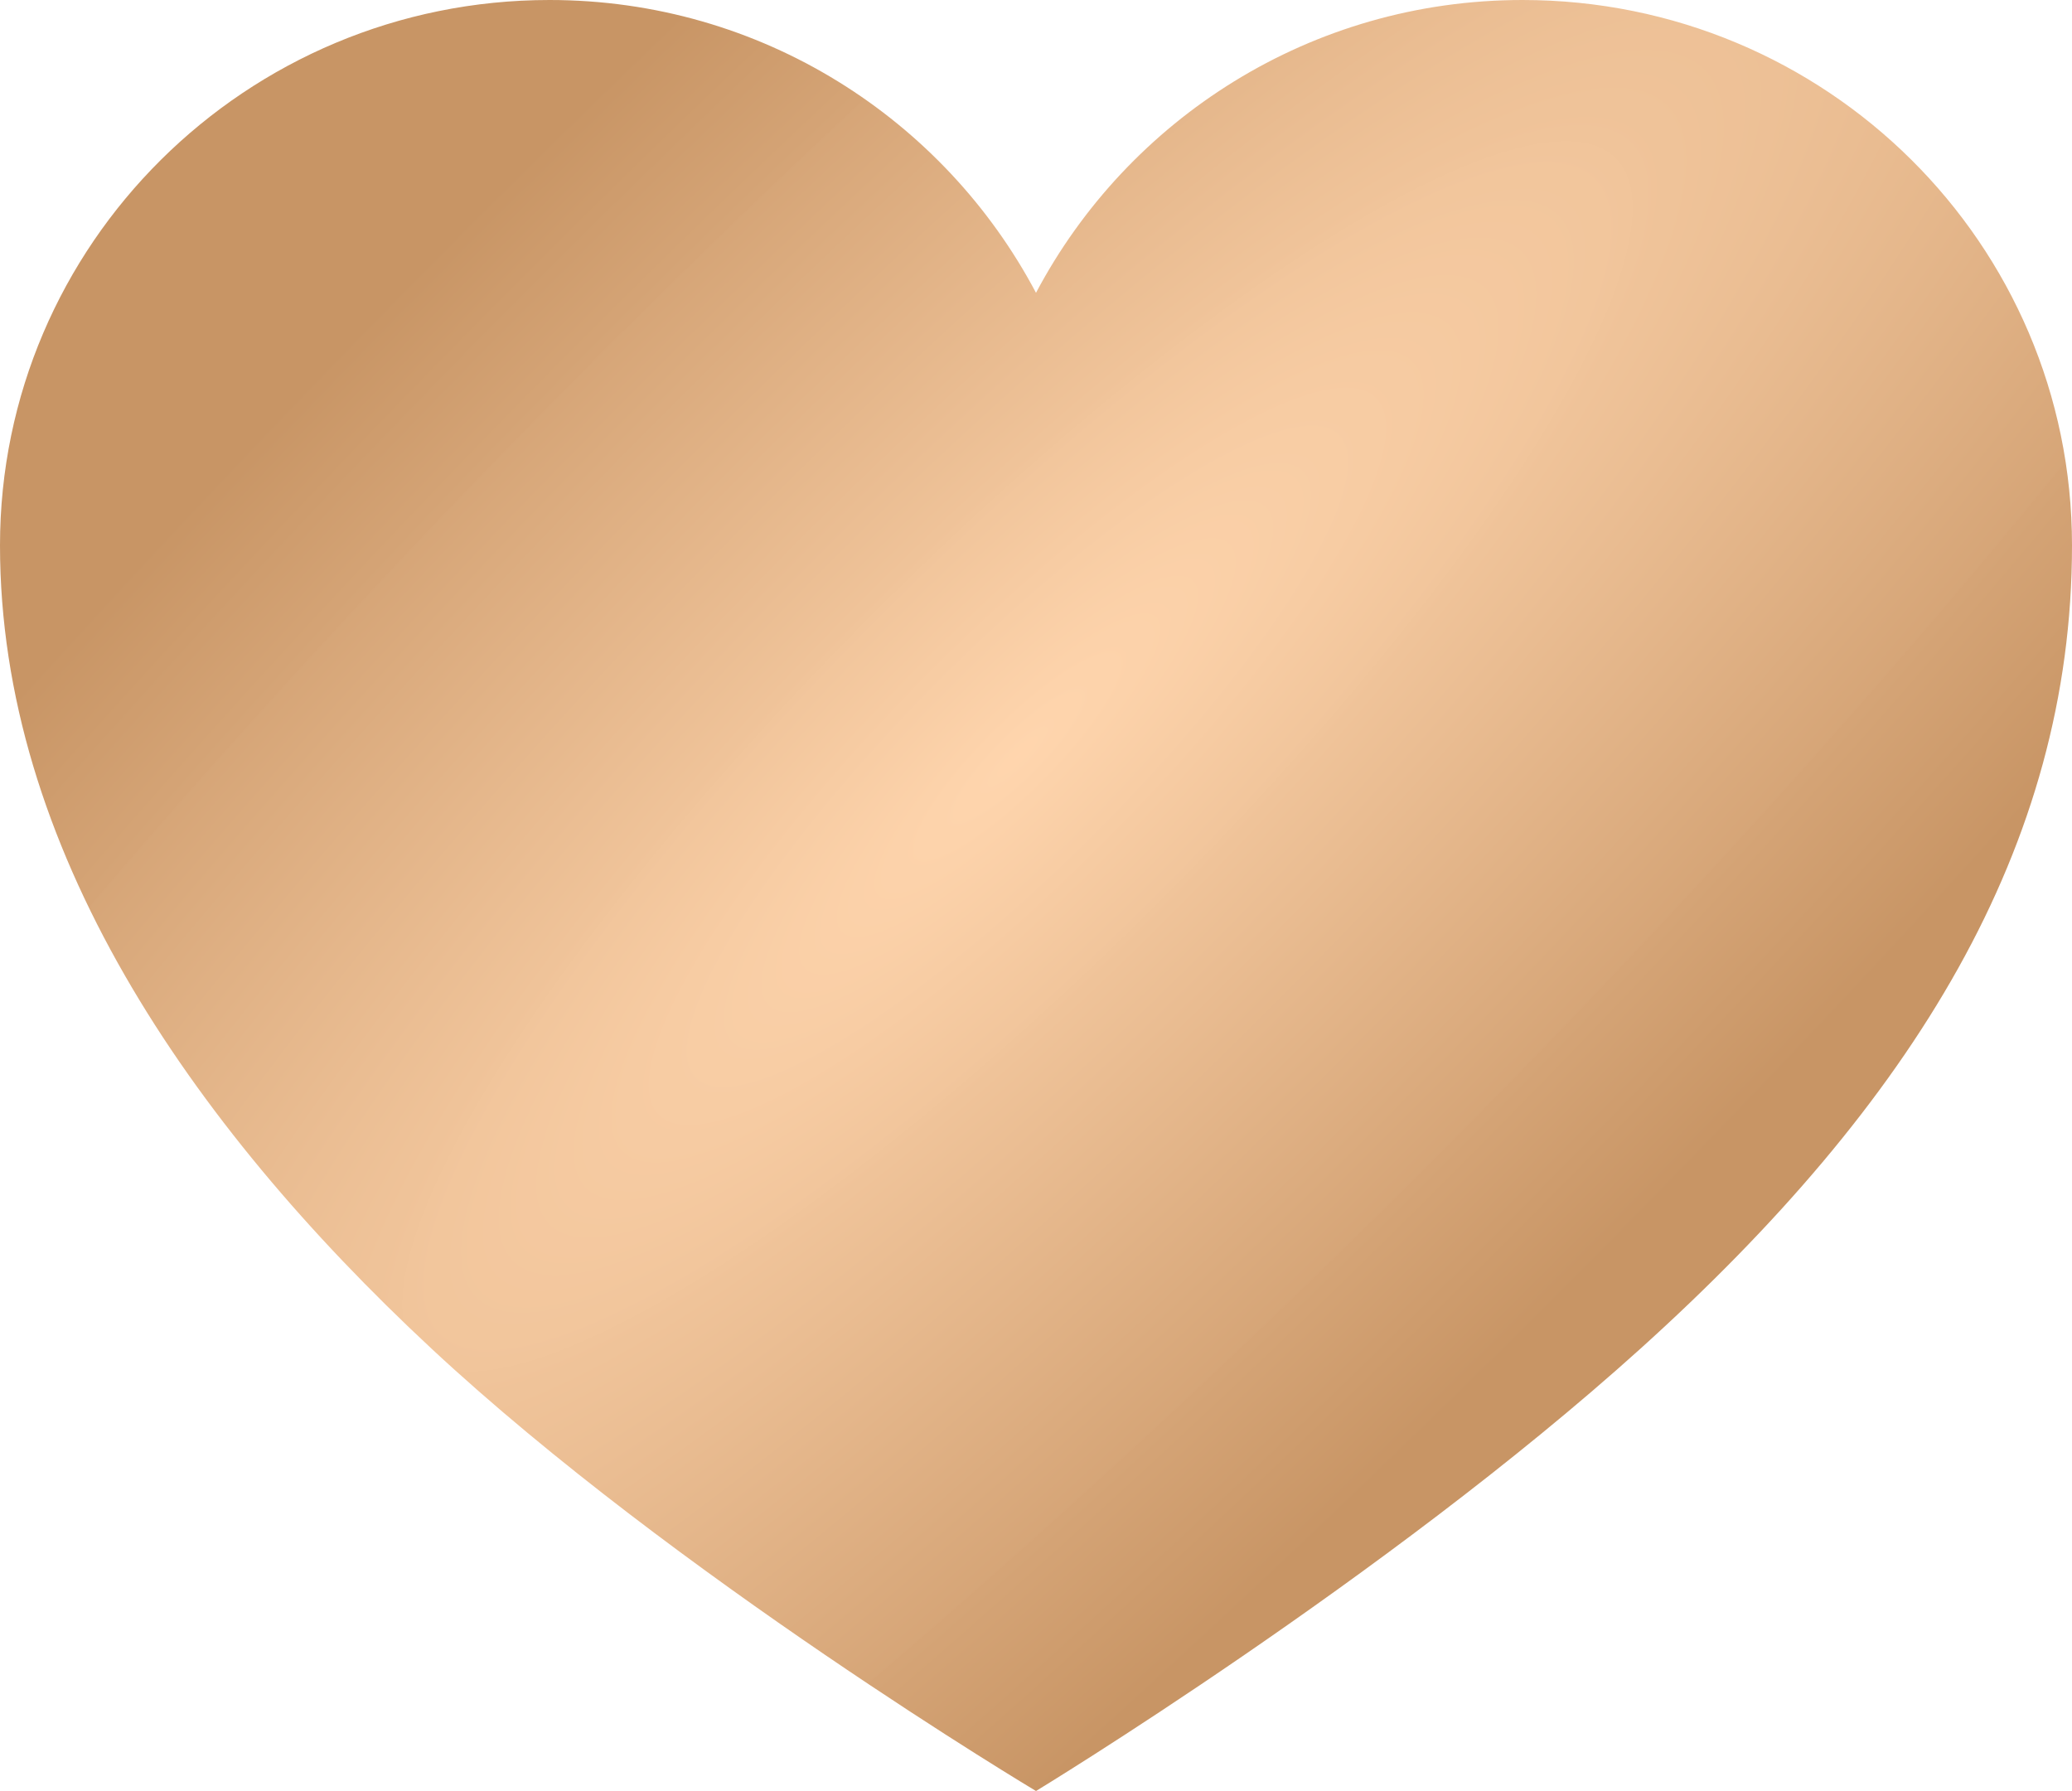 <?xml version="1.0" encoding="UTF-8"?> <svg xmlns="http://www.w3.org/2000/svg" width="59" height="51" viewBox="0 0 59 51" fill="none"><path d="M43.353 0C37.323 0 32.117 3.392 29.5 8.338C26.883 3.392 21.677 0 15.647 0C7.003 0 0 6.962 0 15.53C0 24.098 5.36 31.951 12.287 38.403C19.213 44.855 29.5 51 29.5 51C29.5 51 39.453 44.956 46.713 38.403C54.457 31.416 59 24.123 59 15.53C59 6.936 51.997 0 43.353 0Z" fill="url(#paint0_radial_2158_292)"></path><defs><radialGradient id="paint0_radial_2158_292" cx="0" cy="0" r="1" gradientUnits="userSpaceOnUse" gradientTransform="translate(29 21.5) rotate(45) scale(21.92 92.907)"><stop stop-color="#FFD5AD" stop-opacity="0.992"></stop><stop offset="1" stop-color="#C89565"></stop></radialGradient></defs></svg> 